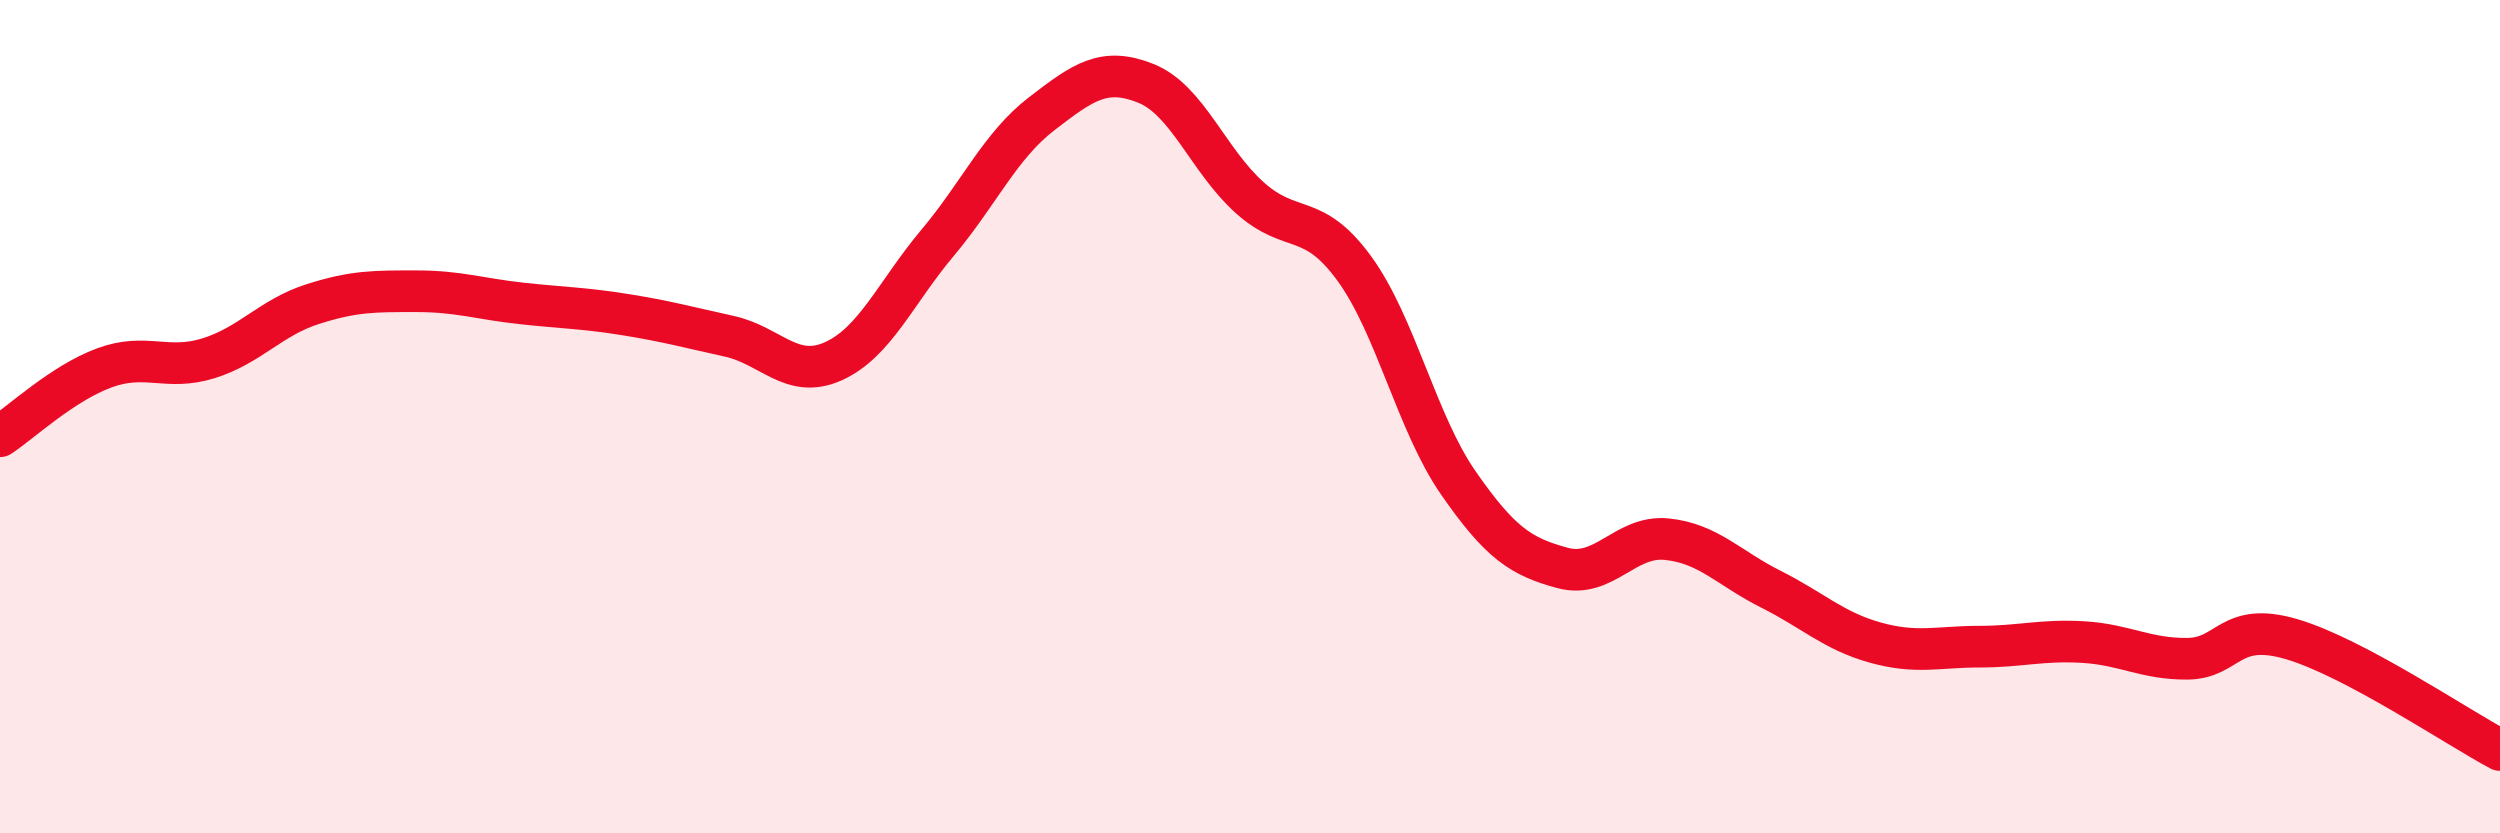 
    <svg width="60" height="20" viewBox="0 0 60 20" xmlns="http://www.w3.org/2000/svg">
      <path
        d="M 0,10.47 C 0.5,10.14 1.5,9.2 2.5,8.83 C 3.5,8.46 4,8.91 5,8.6 C 6,8.29 6.5,7.62 7.5,7.3 C 8.5,6.98 9,6.99 10,6.99 C 11,6.99 11.5,7.17 12.5,7.28 C 13.5,7.39 14,7.39 15,7.55 C 16,7.71 16.5,7.85 17.5,8.07 C 18.5,8.29 19,9.12 20,8.67 C 21,8.22 21.5,7.02 22.5,5.83 C 23.5,4.64 24,3.5 25,2.73 C 26,1.96 26.5,1.6 27.5,2 C 28.5,2.4 29,3.86 30,4.75 C 31,5.64 31.5,5.07 32.5,6.44 C 33.5,7.81 34,10.15 35,11.59 C 36,13.03 36.5,13.36 37.5,13.63 C 38.5,13.9 39,12.84 40,12.94 C 41,13.04 41.5,13.64 42.5,14.14 C 43.5,14.64 44,15.14 45,15.42 C 46,15.7 46.5,15.52 47.5,15.52 C 48.5,15.52 49,15.35 50,15.41 C 51,15.47 51.5,15.82 52.5,15.81 C 53.5,15.8 53.5,14.9 55,15.34 C 56.5,15.78 59,17.47 60,18L60 20L0 20Z"
        fill="#EB0A25"
        opacity="0.1"
        stroke-linecap="round"
        stroke-linejoin="round"
      />
      <path
        d="M 0,10.47 C 0.5,10.14 1.5,9.2 2.5,8.83 C 3.5,8.46 4,8.91 5,8.6 C 6,8.29 6.5,7.62 7.5,7.3 C 8.5,6.98 9,6.99 10,6.99 C 11,6.99 11.5,7.17 12.5,7.28 C 13.5,7.39 14,7.39 15,7.55 C 16,7.71 16.5,7.85 17.5,8.07 C 18.5,8.29 19,9.12 20,8.67 C 21,8.22 21.5,7.02 22.5,5.83 C 23.5,4.64 24,3.5 25,2.73 C 26,1.96 26.5,1.6 27.5,2 C 28.5,2.4 29,3.86 30,4.75 C 31,5.64 31.5,5.07 32.5,6.44 C 33.5,7.81 34,10.15 35,11.59 C 36,13.03 36.5,13.36 37.5,13.63 C 38.5,13.9 39,12.84 40,12.94 C 41,13.04 41.5,13.64 42.5,14.14 C 43.5,14.64 44,15.14 45,15.42 C 46,15.7 46.5,15.52 47.5,15.52 C 48.5,15.52 49,15.35 50,15.41 C 51,15.47 51.5,15.82 52.5,15.81 C 53.5,15.8 53.5,14.9 55,15.34 C 56.5,15.78 59,17.47 60,18"
        stroke="#EB0A25"
        stroke-width="1"
        fill="none"
        stroke-linecap="round"
        stroke-linejoin="round"
      />
    </svg>
  